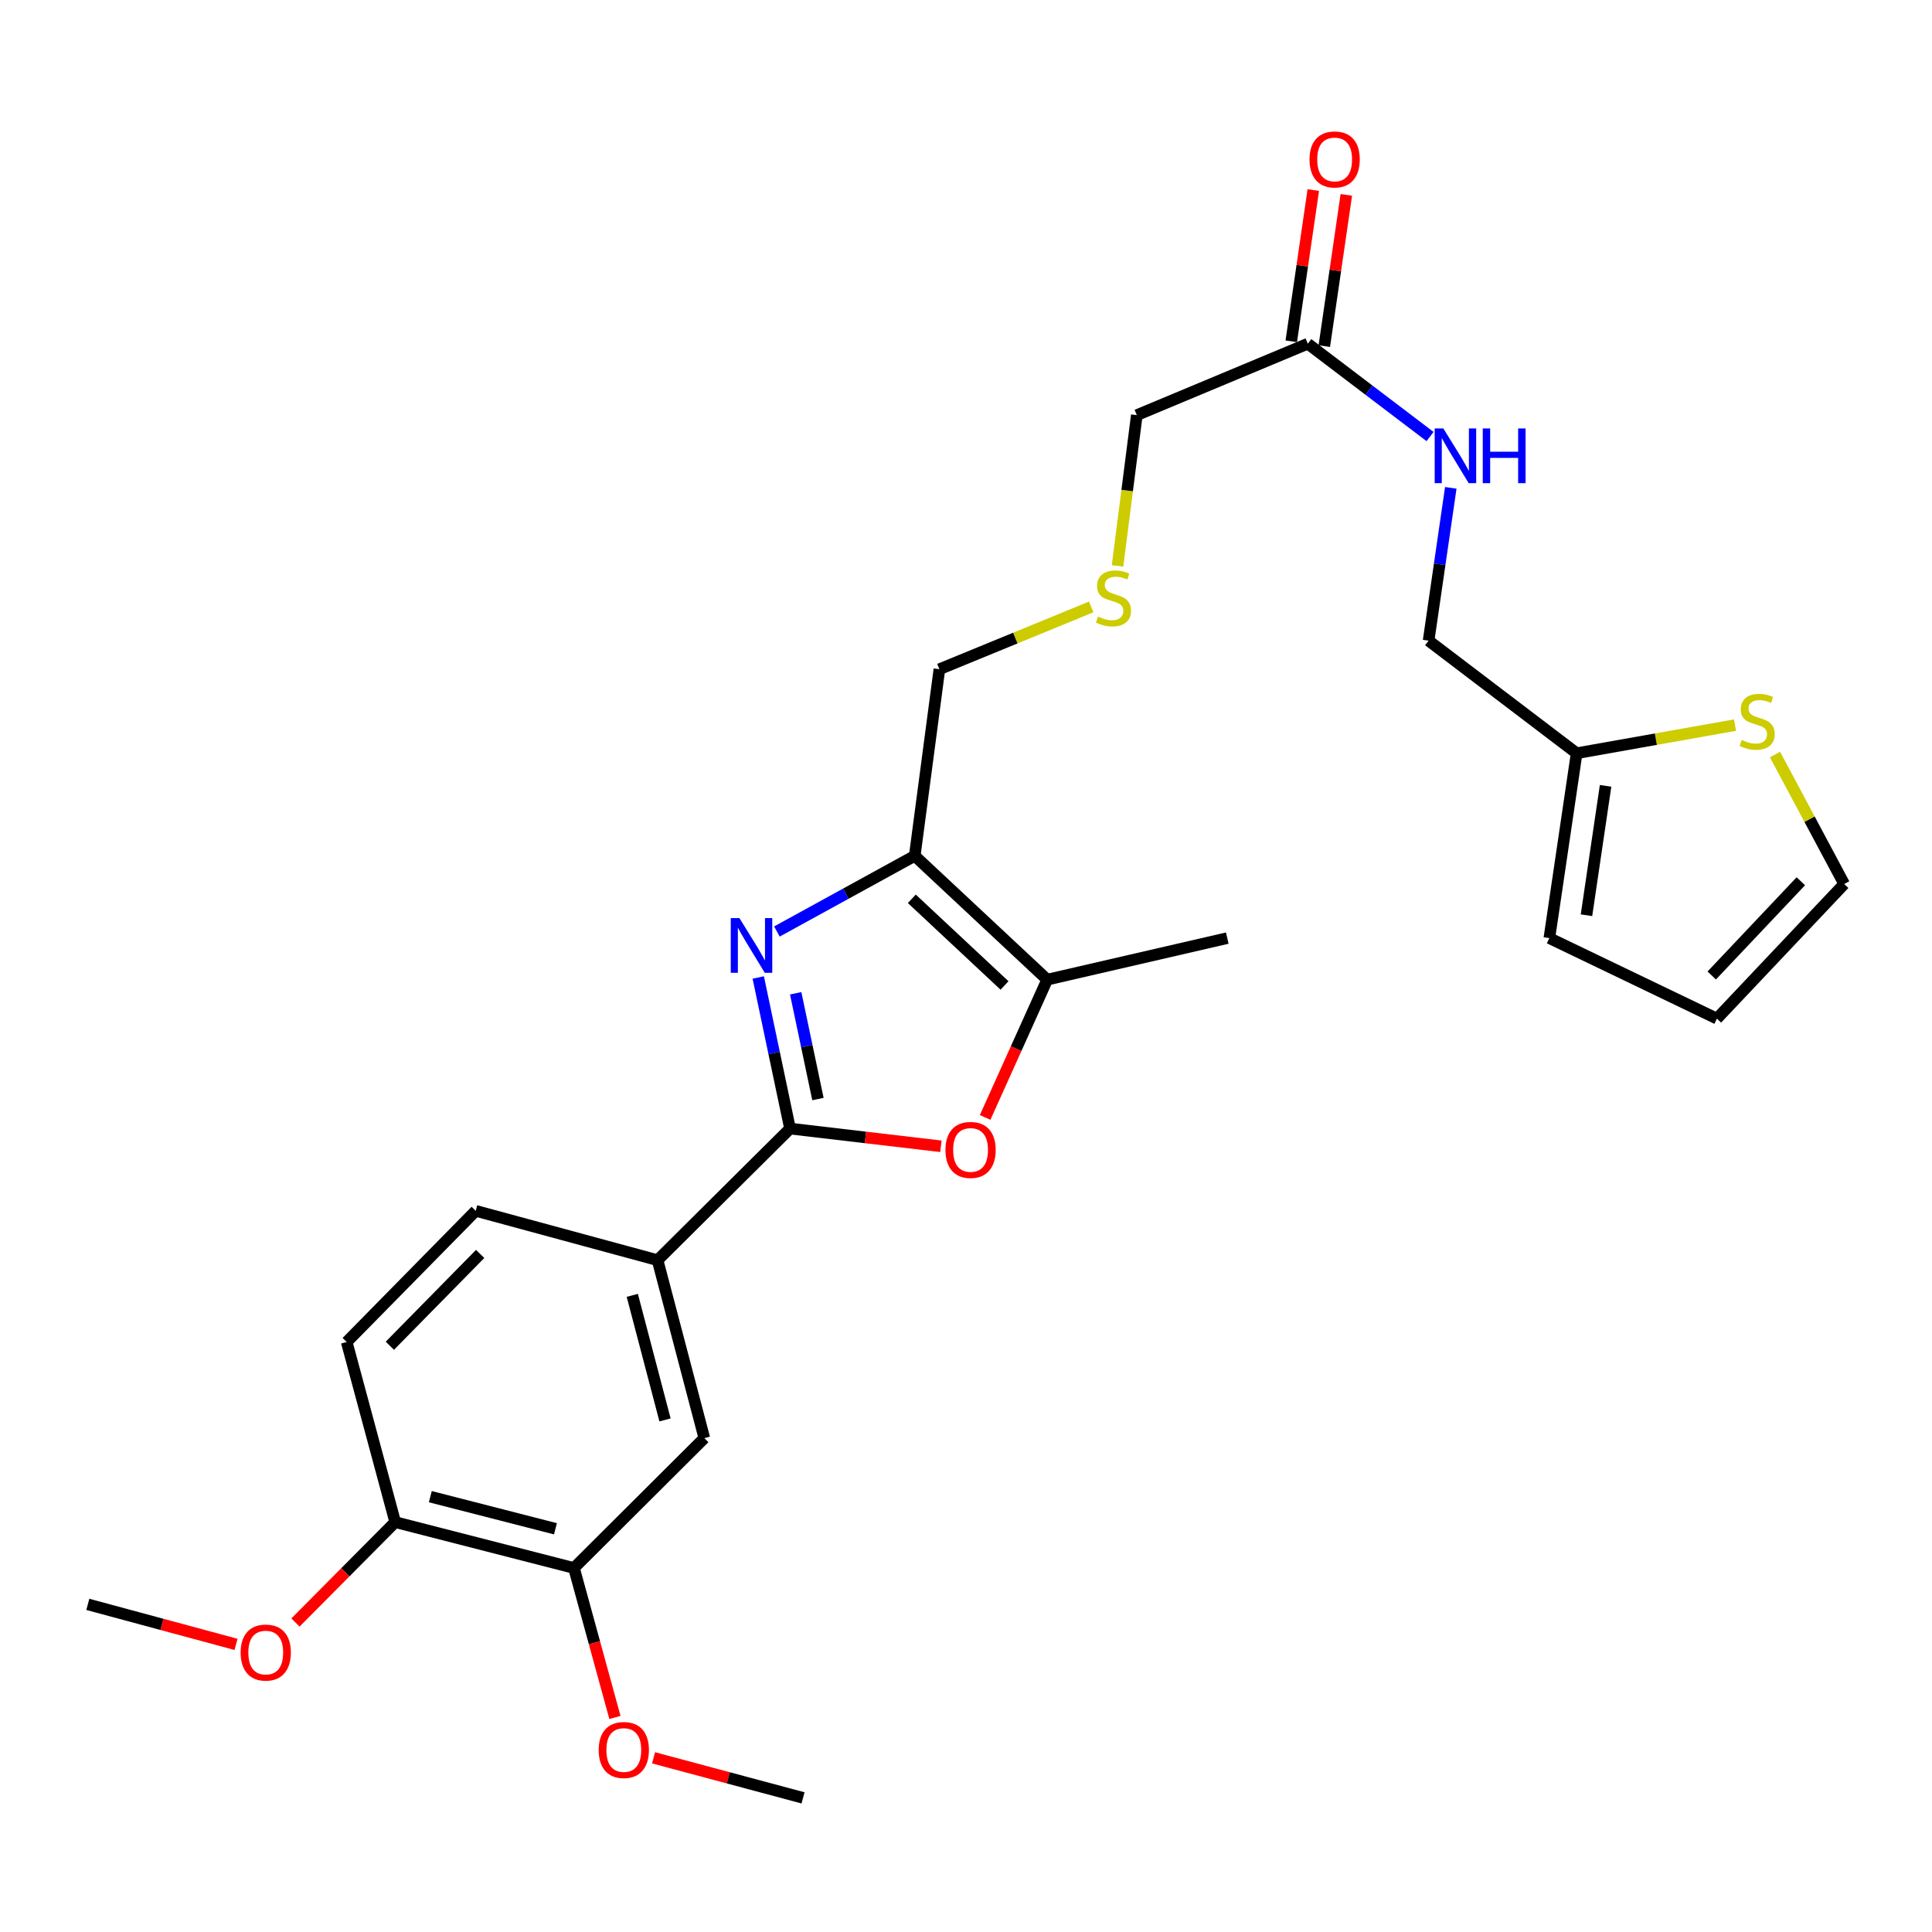 <?xml version='1.0' encoding='iso-8859-1'?>
<svg version='1.1' baseProfile='full'
              xmlns='http://www.w3.org/2000/svg'
                      xmlns:rdkit='http://www.rdkit.org/xml'
                      xmlns:xlink='http://www.w3.org/1999/xlink'
                  xml:space='preserve'
width='1000px' height='1000px' viewBox='0 0 1000 1000'>
<!-- END OF HEADER -->
<rect style='opacity:1.0;fill:#FFFFFF;stroke:none' width='1000' height='1000' x='0' y='0'> </rect>
<path class='bond-0' d='M 392.468,505.944 L 400.694,545.046' style='fill:none;fill-rule:evenodd;stroke:#0000FF;stroke-width:6px;stroke-linecap:butt;stroke-linejoin:miter;stroke-opacity:1' />
<path class='bond-0' d='M 400.694,545.046 L 408.92,584.148' style='fill:none;fill-rule:evenodd;stroke:#000000;stroke-width:6px;stroke-linecap:butt;stroke-linejoin:miter;stroke-opacity:1' />
<path class='bond-0' d='M 411.847,514.117 L 417.605,541.489' style='fill:none;fill-rule:evenodd;stroke:#0000FF;stroke-width:6px;stroke-linecap:butt;stroke-linejoin:miter;stroke-opacity:1' />
<path class='bond-0' d='M 417.605,541.489 L 423.363,568.86' style='fill:none;fill-rule:evenodd;stroke:#000000;stroke-width:6px;stroke-linecap:butt;stroke-linejoin:miter;stroke-opacity:1' />
<path class='bond-1' d='M 402.129,482.144 L 437.797,462.563' style='fill:none;fill-rule:evenodd;stroke:#0000FF;stroke-width:6px;stroke-linecap:butt;stroke-linejoin:miter;stroke-opacity:1' />
<path class='bond-1' d='M 437.797,462.563 L 473.464,442.983' style='fill:none;fill-rule:evenodd;stroke:#000000;stroke-width:6px;stroke-linecap:butt;stroke-linejoin:miter;stroke-opacity:1' />
<path class='bond-2' d='M 408.92,584.148 L 447.965,588.734' style='fill:none;fill-rule:evenodd;stroke:#000000;stroke-width:6px;stroke-linecap:butt;stroke-linejoin:miter;stroke-opacity:1' />
<path class='bond-2' d='M 447.965,588.734 L 487.01,593.319' style='fill:none;fill-rule:evenodd;stroke:#FF0000;stroke-width:6px;stroke-linecap:butt;stroke-linejoin:miter;stroke-opacity:1' />
<path class='bond-4' d='M 408.92,584.148 L 340.353,652.264' style='fill:none;fill-rule:evenodd;stroke:#000000;stroke-width:6px;stroke-linecap:butt;stroke-linejoin:miter;stroke-opacity:1' />
<path class='bond-3' d='M 473.464,442.983 L 542.031,507.066' style='fill:none;fill-rule:evenodd;stroke:#000000;stroke-width:6px;stroke-linecap:butt;stroke-linejoin:miter;stroke-opacity:1' />
<path class='bond-3' d='M 471.95,465.22 L 519.946,510.079' style='fill:none;fill-rule:evenodd;stroke:#000000;stroke-width:6px;stroke-linecap:butt;stroke-linejoin:miter;stroke-opacity:1' />
<path class='bond-20' d='M 473.464,442.983 L 486.233,346.392' style='fill:none;fill-rule:evenodd;stroke:#000000;stroke-width:6px;stroke-linecap:butt;stroke-linejoin:miter;stroke-opacity:1' />
<path class='bond-27' d='M 509.901,578.387 L 525.966,542.727' style='fill:none;fill-rule:evenodd;stroke:#FF0000;stroke-width:6px;stroke-linecap:butt;stroke-linejoin:miter;stroke-opacity:1' />
<path class='bond-27' d='M 525.966,542.727 L 542.031,507.066' style='fill:none;fill-rule:evenodd;stroke:#000000;stroke-width:6px;stroke-linecap:butt;stroke-linejoin:miter;stroke-opacity:1' />
<path class='bond-24' d='M 542.031,507.066 L 635.233,485.561' style='fill:none;fill-rule:evenodd;stroke:#000000;stroke-width:6px;stroke-linecap:butt;stroke-linejoin:miter;stroke-opacity:1' />
<path class='bond-5' d='M 340.353,652.264 L 364.556,744.362' style='fill:none;fill-rule:evenodd;stroke:#000000;stroke-width:6px;stroke-linecap:butt;stroke-linejoin:miter;stroke-opacity:1' />
<path class='bond-5' d='M 327.27,670.471 L 344.212,734.939' style='fill:none;fill-rule:evenodd;stroke:#000000;stroke-width:6px;stroke-linecap:butt;stroke-linejoin:miter;stroke-opacity:1' />
<path class='bond-14' d='M 340.353,652.264 L 246.23,626.727' style='fill:none;fill-rule:evenodd;stroke:#000000;stroke-width:6px;stroke-linecap:butt;stroke-linejoin:miter;stroke-opacity:1' />
<path class='bond-7' d='M 364.556,744.362 L 297.084,811.594' style='fill:none;fill-rule:evenodd;stroke:#000000;stroke-width:6px;stroke-linecap:butt;stroke-linejoin:miter;stroke-opacity:1' />
<path class='bond-6' d='M 898.057,375.316 L 857.062,382.594' style='fill:none;fill-rule:evenodd;stroke:#CCCC00;stroke-width:6px;stroke-linecap:butt;stroke-linejoin:miter;stroke-opacity:1' />
<path class='bond-6' d='M 857.062,382.594 L 816.068,389.873' style='fill:none;fill-rule:evenodd;stroke:#000000;stroke-width:6px;stroke-linecap:butt;stroke-linejoin:miter;stroke-opacity:1' />
<path class='bond-12' d='M 918.738,390.552 L 936.642,424.054' style='fill:none;fill-rule:evenodd;stroke:#CCCC00;stroke-width:6px;stroke-linecap:butt;stroke-linejoin:miter;stroke-opacity:1' />
<path class='bond-12' d='M 936.642,424.054 L 954.545,457.556' style='fill:none;fill-rule:evenodd;stroke:#000000;stroke-width:6px;stroke-linecap:butt;stroke-linejoin:miter;stroke-opacity:1' />
<path class='bond-21' d='M 297.084,811.594 L 307.685,850.276' style='fill:none;fill-rule:evenodd;stroke:#000000;stroke-width:6px;stroke-linecap:butt;stroke-linejoin:miter;stroke-opacity:1' />
<path class='bond-21' d='M 307.685,850.276 L 318.287,888.957' style='fill:none;fill-rule:evenodd;stroke:#FF0000;stroke-width:6px;stroke-linecap:butt;stroke-linejoin:miter;stroke-opacity:1' />
<path class='bond-28' d='M 297.084,811.594 L 204.554,787.842' style='fill:none;fill-rule:evenodd;stroke:#000000;stroke-width:6px;stroke-linecap:butt;stroke-linejoin:miter;stroke-opacity:1' />
<path class='bond-28' d='M 287.501,791.293 L 222.73,774.667' style='fill:none;fill-rule:evenodd;stroke:#000000;stroke-width:6px;stroke-linecap:butt;stroke-linejoin:miter;stroke-opacity:1' />
<path class='bond-8' d='M 816.068,389.873 L 739.437,331.607' style='fill:none;fill-rule:evenodd;stroke:#000000;stroke-width:6px;stroke-linecap:butt;stroke-linejoin:miter;stroke-opacity:1' />
<path class='bond-13' d='M 816.068,389.873 L 801.945,485.561' style='fill:none;fill-rule:evenodd;stroke:#000000;stroke-width:6px;stroke-linecap:butt;stroke-linejoin:miter;stroke-opacity:1' />
<path class='bond-13' d='M 831.045,406.749 L 821.16,473.731' style='fill:none;fill-rule:evenodd;stroke:#000000;stroke-width:6px;stroke-linecap:butt;stroke-linejoin:miter;stroke-opacity:1' />
<path class='bond-9' d='M 676.908,177.903 L 588.411,214.875' style='fill:none;fill-rule:evenodd;stroke:#000000;stroke-width:6px;stroke-linecap:butt;stroke-linejoin:miter;stroke-opacity:1' />
<path class='bond-11' d='M 676.908,177.903 L 708.549,201.928' style='fill:none;fill-rule:evenodd;stroke:#000000;stroke-width:6px;stroke-linecap:butt;stroke-linejoin:miter;stroke-opacity:1' />
<path class='bond-11' d='M 708.549,201.928 L 740.19,225.952' style='fill:none;fill-rule:evenodd;stroke:#0000FF;stroke-width:6px;stroke-linecap:butt;stroke-linejoin:miter;stroke-opacity:1' />
<path class='bond-16' d='M 685.459,179.148 L 691.159,140.005' style='fill:none;fill-rule:evenodd;stroke:#000000;stroke-width:6px;stroke-linecap:butt;stroke-linejoin:miter;stroke-opacity:1' />
<path class='bond-16' d='M 691.159,140.005 L 696.86,100.862' style='fill:none;fill-rule:evenodd;stroke:#FF0000;stroke-width:6px;stroke-linecap:butt;stroke-linejoin:miter;stroke-opacity:1' />
<path class='bond-16' d='M 668.358,176.658 L 674.059,137.515' style='fill:none;fill-rule:evenodd;stroke:#000000;stroke-width:6px;stroke-linecap:butt;stroke-linejoin:miter;stroke-opacity:1' />
<path class='bond-16' d='M 674.059,137.515 L 679.759,98.372' style='fill:none;fill-rule:evenodd;stroke:#FF0000;stroke-width:6px;stroke-linecap:butt;stroke-linejoin:miter;stroke-opacity:1' />
<path class='bond-10' d='M 204.554,787.842 L 179.449,694.621' style='fill:none;fill-rule:evenodd;stroke:#000000;stroke-width:6px;stroke-linecap:butt;stroke-linejoin:miter;stroke-opacity:1' />
<path class='bond-22' d='M 204.554,787.842 L 178.741,813.825' style='fill:none;fill-rule:evenodd;stroke:#000000;stroke-width:6px;stroke-linecap:butt;stroke-linejoin:miter;stroke-opacity:1' />
<path class='bond-22' d='M 178.741,813.825 L 152.929,839.808' style='fill:none;fill-rule:evenodd;stroke:#FF0000;stroke-width:6px;stroke-linecap:butt;stroke-linejoin:miter;stroke-opacity:1' />
<path class='bond-19' d='M 750.922,252.506 L 745.179,292.056' style='fill:none;fill-rule:evenodd;stroke:#0000FF;stroke-width:6px;stroke-linecap:butt;stroke-linejoin:miter;stroke-opacity:1' />
<path class='bond-19' d='M 745.179,292.056 L 739.437,331.607' style='fill:none;fill-rule:evenodd;stroke:#000000;stroke-width:6px;stroke-linecap:butt;stroke-linejoin:miter;stroke-opacity:1' />
<path class='bond-29' d='M 954.545,457.556 L 888.667,527.237' style='fill:none;fill-rule:evenodd;stroke:#000000;stroke-width:6px;stroke-linecap:butt;stroke-linejoin:miter;stroke-opacity:1' />
<path class='bond-29' d='M 932.106,456.136 L 885.991,504.912' style='fill:none;fill-rule:evenodd;stroke:#000000;stroke-width:6px;stroke-linecap:butt;stroke-linejoin:miter;stroke-opacity:1' />
<path class='bond-15' d='M 801.945,485.561 L 888.667,527.237' style='fill:none;fill-rule:evenodd;stroke:#000000;stroke-width:6px;stroke-linecap:butt;stroke-linejoin:miter;stroke-opacity:1' />
<path class='bond-17' d='M 246.23,626.727 L 179.449,694.621' style='fill:none;fill-rule:evenodd;stroke:#000000;stroke-width:6px;stroke-linecap:butt;stroke-linejoin:miter;stroke-opacity:1' />
<path class='bond-17' d='M 248.533,649.029 L 201.786,696.555' style='fill:none;fill-rule:evenodd;stroke:#000000;stroke-width:6px;stroke-linecap:butt;stroke-linejoin:miter;stroke-opacity:1' />
<path class='bond-18' d='M 564.809,314.146 L 525.521,330.269' style='fill:none;fill-rule:evenodd;stroke:#CCCC00;stroke-width:6px;stroke-linecap:butt;stroke-linejoin:miter;stroke-opacity:1' />
<path class='bond-18' d='M 525.521,330.269 L 486.233,346.392' style='fill:none;fill-rule:evenodd;stroke:#000000;stroke-width:6px;stroke-linecap:butt;stroke-linejoin:miter;stroke-opacity:1' />
<path class='bond-23' d='M 578.434,292.917 L 583.422,253.896' style='fill:none;fill-rule:evenodd;stroke:#CCCC00;stroke-width:6px;stroke-linecap:butt;stroke-linejoin:miter;stroke-opacity:1' />
<path class='bond-23' d='M 583.422,253.896 L 588.411,214.875' style='fill:none;fill-rule:evenodd;stroke:#000000;stroke-width:6px;stroke-linecap:butt;stroke-linejoin:miter;stroke-opacity:1' />
<path class='bond-25' d='M 338.281,909.844 L 376.966,920.208' style='fill:none;fill-rule:evenodd;stroke:#FF0000;stroke-width:6px;stroke-linecap:butt;stroke-linejoin:miter;stroke-opacity:1' />
<path class='bond-25' d='M 376.966,920.208 L 415.65,930.573' style='fill:none;fill-rule:evenodd;stroke:#000000;stroke-width:6px;stroke-linecap:butt;stroke-linejoin:miter;stroke-opacity:1' />
<path class='bond-26' d='M 122.167,851.132 L 83.811,840.776' style='fill:none;fill-rule:evenodd;stroke:#FF0000;stroke-width:6px;stroke-linecap:butt;stroke-linejoin:miter;stroke-opacity:1' />
<path class='bond-26' d='M 83.811,840.776 L 45.455,830.42' style='fill:none;fill-rule:evenodd;stroke:#000000;stroke-width:6px;stroke-linecap:butt;stroke-linejoin:miter;stroke-opacity:1' />
<path  class='atom-0' d='M 382.72 475.203
L 392 490.203
Q 392.92 491.683, 394.4 494.363
Q 395.88 497.043, 395.96 497.203
L 395.96 475.203
L 399.72 475.203
L 399.72 503.523
L 395.84 503.523
L 385.88 487.123
Q 384.72 485.203, 383.48 483.003
Q 382.28 480.803, 381.92 480.123
L 381.92 503.523
L 378.24 503.523
L 378.24 475.203
L 382.72 475.203
' fill='#0000FF'/>
<path  class='atom-3' d='M 489.362 595.202
Q 489.362 588.402, 492.722 584.602
Q 496.082 580.802, 502.362 580.802
Q 508.642 580.802, 512.002 584.602
Q 515.362 588.402, 515.362 595.202
Q 515.362 602.082, 511.962 606.002
Q 508.562 609.882, 502.362 609.882
Q 496.122 609.882, 492.722 606.002
Q 489.362 602.122, 489.362 595.202
M 502.362 606.682
Q 506.682 606.682, 509.002 603.802
Q 511.362 600.882, 511.362 595.202
Q 511.362 589.642, 509.002 586.842
Q 506.682 584.002, 502.362 584.002
Q 498.042 584.002, 495.682 586.802
Q 493.362 589.602, 493.362 595.202
Q 493.362 600.922, 495.682 603.802
Q 498.042 606.682, 502.362 606.682
' fill='#FF0000'/>
<path  class='atom-7' d='M 901.509 383.003
Q 901.829 383.123, 903.149 383.683
Q 904.469 384.243, 905.909 384.603
Q 907.389 384.923, 908.829 384.923
Q 911.509 384.923, 913.069 383.643
Q 914.629 382.323, 914.629 380.043
Q 914.629 378.483, 913.829 377.523
Q 913.069 376.563, 911.869 376.043
Q 910.669 375.523, 908.669 374.923
Q 906.149 374.163, 904.629 373.443
Q 903.149 372.723, 902.069 371.203
Q 901.029 369.683, 901.029 367.123
Q 901.029 363.563, 903.429 361.363
Q 905.869 359.163, 910.669 359.163
Q 913.949 359.163, 917.669 360.723
L 916.749 363.803
Q 913.349 362.403, 910.789 362.403
Q 908.029 362.403, 906.509 363.563
Q 904.989 364.683, 905.029 366.643
Q 905.029 368.163, 905.789 369.083
Q 906.589 370.003, 907.709 370.523
Q 908.869 371.043, 910.789 371.643
Q 913.349 372.443, 914.869 373.243
Q 916.389 374.043, 917.469 375.683
Q 918.589 377.283, 918.589 380.043
Q 918.589 383.963, 915.949 386.083
Q 913.349 388.163, 908.989 388.163
Q 906.469 388.163, 904.549 387.603
Q 902.669 387.083, 900.429 386.163
L 901.509 383.003
' fill='#CCCC00'/>
<path  class='atom-12' d='M 747.068 221.768
L 756.348 236.768
Q 757.268 238.248, 758.748 240.928
Q 760.228 243.608, 760.308 243.768
L 760.308 221.768
L 764.068 221.768
L 764.068 250.088
L 760.188 250.088
L 750.228 233.688
Q 749.068 231.768, 747.828 229.568
Q 746.628 227.368, 746.268 226.688
L 746.268 250.088
L 742.588 250.088
L 742.588 221.768
L 747.068 221.768
' fill='#0000FF'/>
<path  class='atom-12' d='M 767.468 221.768
L 771.308 221.768
L 771.308 233.808
L 785.788 233.808
L 785.788 221.768
L 789.628 221.768
L 789.628 250.088
L 785.788 250.088
L 785.788 237.008
L 771.308 237.008
L 771.308 250.088
L 767.468 250.088
L 767.468 221.768
' fill='#0000FF'/>
<path  class='atom-17' d='M 677.81 82.525
Q 677.81 75.725, 681.17 71.925
Q 684.53 68.125, 690.81 68.125
Q 697.09 68.125, 700.45 71.925
Q 703.81 75.725, 703.81 82.525
Q 703.81 89.405, 700.41 93.325
Q 697.01 97.205, 690.81 97.205
Q 684.57 97.205, 681.17 93.325
Q 677.81 89.445, 677.81 82.525
M 690.81 94.005
Q 695.13 94.005, 697.45 91.125
Q 699.81 88.205, 699.81 82.525
Q 699.81 76.965, 697.45 74.165
Q 695.13 71.325, 690.81 71.325
Q 686.49 71.325, 684.13 74.125
Q 681.81 76.925, 681.81 82.525
Q 681.81 88.245, 684.13 91.125
Q 686.49 94.005, 690.81 94.005
' fill='#FF0000'/>
<path  class='atom-19' d='M 568.324 319.14
Q 568.644 319.26, 569.964 319.82
Q 571.284 320.38, 572.724 320.74
Q 574.204 321.06, 575.644 321.06
Q 578.324 321.06, 579.884 319.78
Q 581.444 318.46, 581.444 316.18
Q 581.444 314.62, 580.644 313.66
Q 579.884 312.7, 578.684 312.18
Q 577.484 311.66, 575.484 311.06
Q 572.964 310.3, 571.444 309.58
Q 569.964 308.86, 568.884 307.34
Q 567.844 305.82, 567.844 303.26
Q 567.844 299.7, 570.244 297.5
Q 572.684 295.3, 577.484 295.3
Q 580.764 295.3, 584.484 296.86
L 583.564 299.94
Q 580.164 298.54, 577.604 298.54
Q 574.844 298.54, 573.324 299.7
Q 571.804 300.82, 571.844 302.78
Q 571.844 304.3, 572.604 305.22
Q 573.404 306.14, 574.524 306.66
Q 575.684 307.18, 577.604 307.78
Q 580.164 308.58, 581.684 309.38
Q 583.204 310.18, 584.284 311.82
Q 585.404 313.42, 585.404 316.18
Q 585.404 320.1, 582.764 322.22
Q 580.164 324.3, 575.804 324.3
Q 573.284 324.3, 571.364 323.74
Q 569.484 323.22, 567.244 322.3
L 568.324 319.14
' fill='#CCCC00'/>
<path  class='atom-22' d='M 309.88 905.797
Q 309.88 898.997, 313.24 895.197
Q 316.6 891.397, 322.88 891.397
Q 329.16 891.397, 332.52 895.197
Q 335.88 898.997, 335.88 905.797
Q 335.88 912.677, 332.48 916.597
Q 329.08 920.477, 322.88 920.477
Q 316.64 920.477, 313.24 916.597
Q 309.88 912.717, 309.88 905.797
M 322.88 917.277
Q 327.2 917.277, 329.52 914.397
Q 331.88 911.477, 331.88 905.797
Q 331.88 900.237, 329.52 897.437
Q 327.2 894.597, 322.88 894.597
Q 318.56 894.597, 316.2 897.397
Q 313.88 900.197, 313.88 905.797
Q 313.88 911.517, 316.2 914.397
Q 318.56 917.277, 322.88 917.277
' fill='#FF0000'/>
<path  class='atom-23' d='M 124.552 855.366
Q 124.552 848.566, 127.912 844.766
Q 131.272 840.966, 137.552 840.966
Q 143.832 840.966, 147.192 844.766
Q 150.552 848.566, 150.552 855.366
Q 150.552 862.246, 147.152 866.166
Q 143.752 870.046, 137.552 870.046
Q 131.312 870.046, 127.912 866.166
Q 124.552 862.286, 124.552 855.366
M 137.552 866.846
Q 141.872 866.846, 144.192 863.966
Q 146.552 861.046, 146.552 855.366
Q 146.552 849.806, 144.192 847.006
Q 141.872 844.166, 137.552 844.166
Q 133.232 844.166, 130.872 846.966
Q 128.552 849.766, 128.552 855.366
Q 128.552 861.086, 130.872 863.966
Q 133.232 866.846, 137.552 866.846
' fill='#FF0000'/>
</svg>
